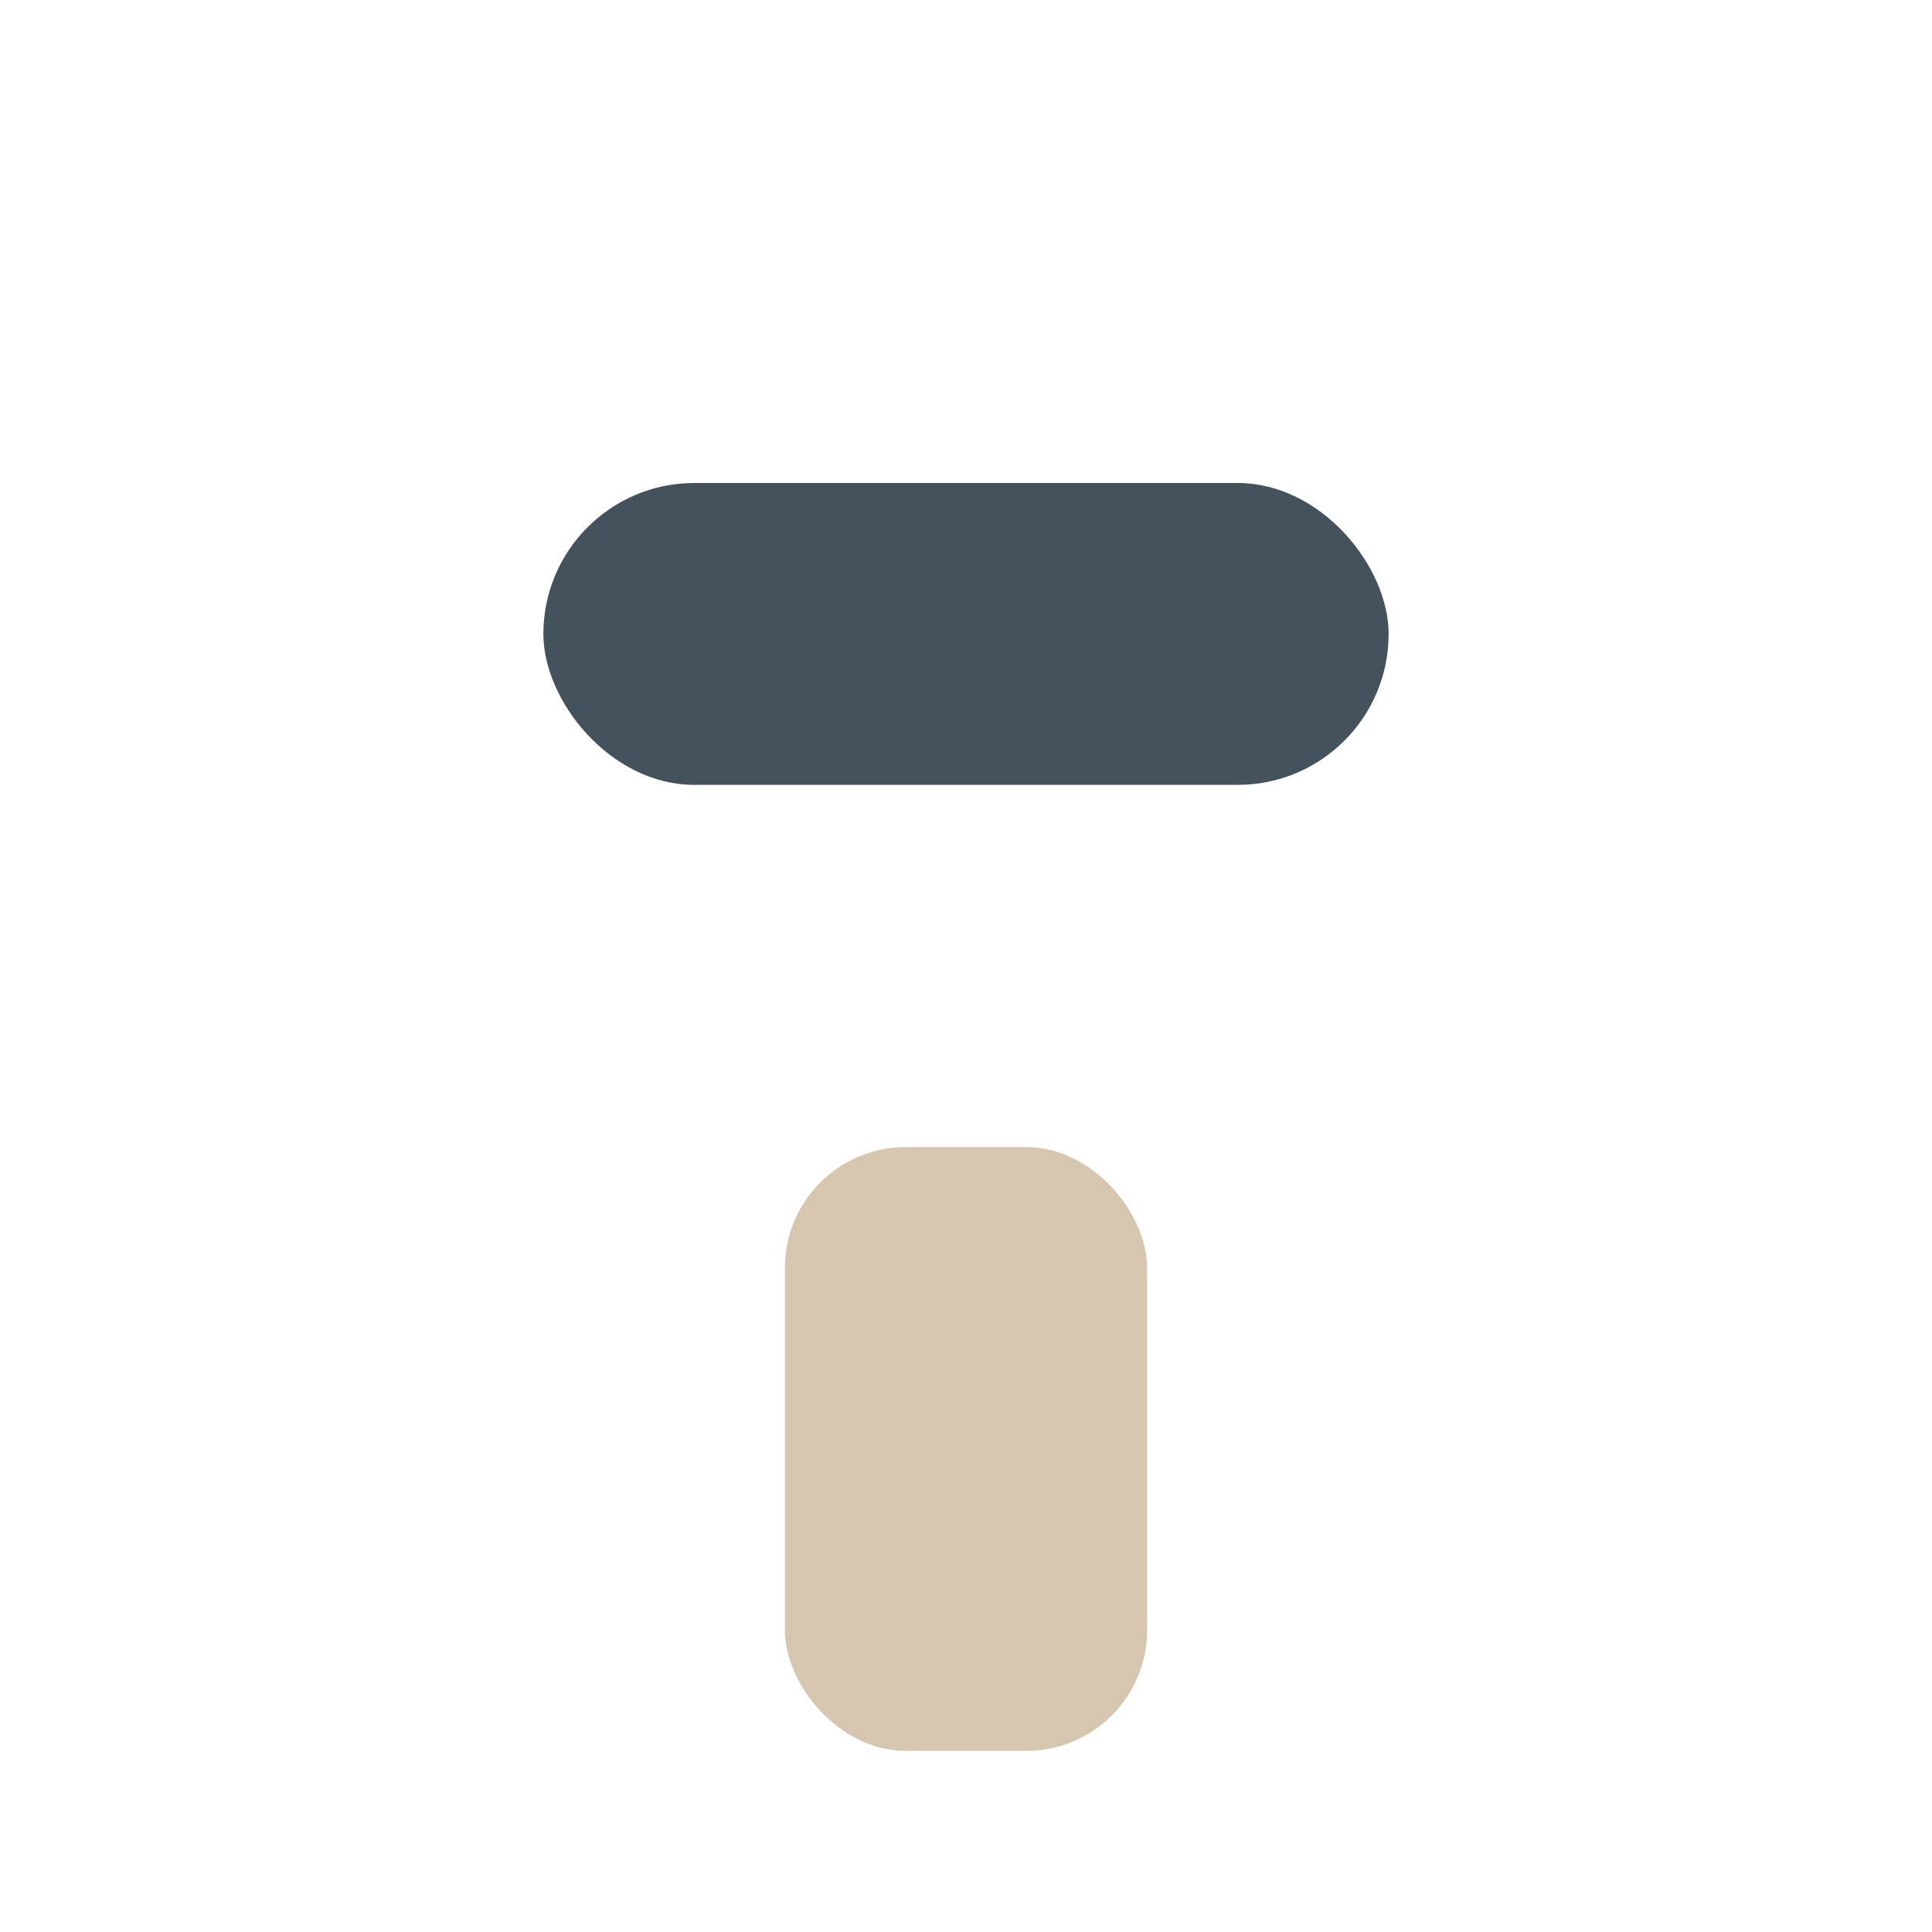 <?xml version="1.0" encoding="UTF-8"?>
<svg xmlns="http://www.w3.org/2000/svg" width="32" height="32" viewBox="0 0 32 32"><rect x="13" y="19" width="6" height="10" rx="2" fill="#D6C6B0"/><rect x="9" y="8" width="14" height="5" rx="2.5" fill="#44525C"/></svg>